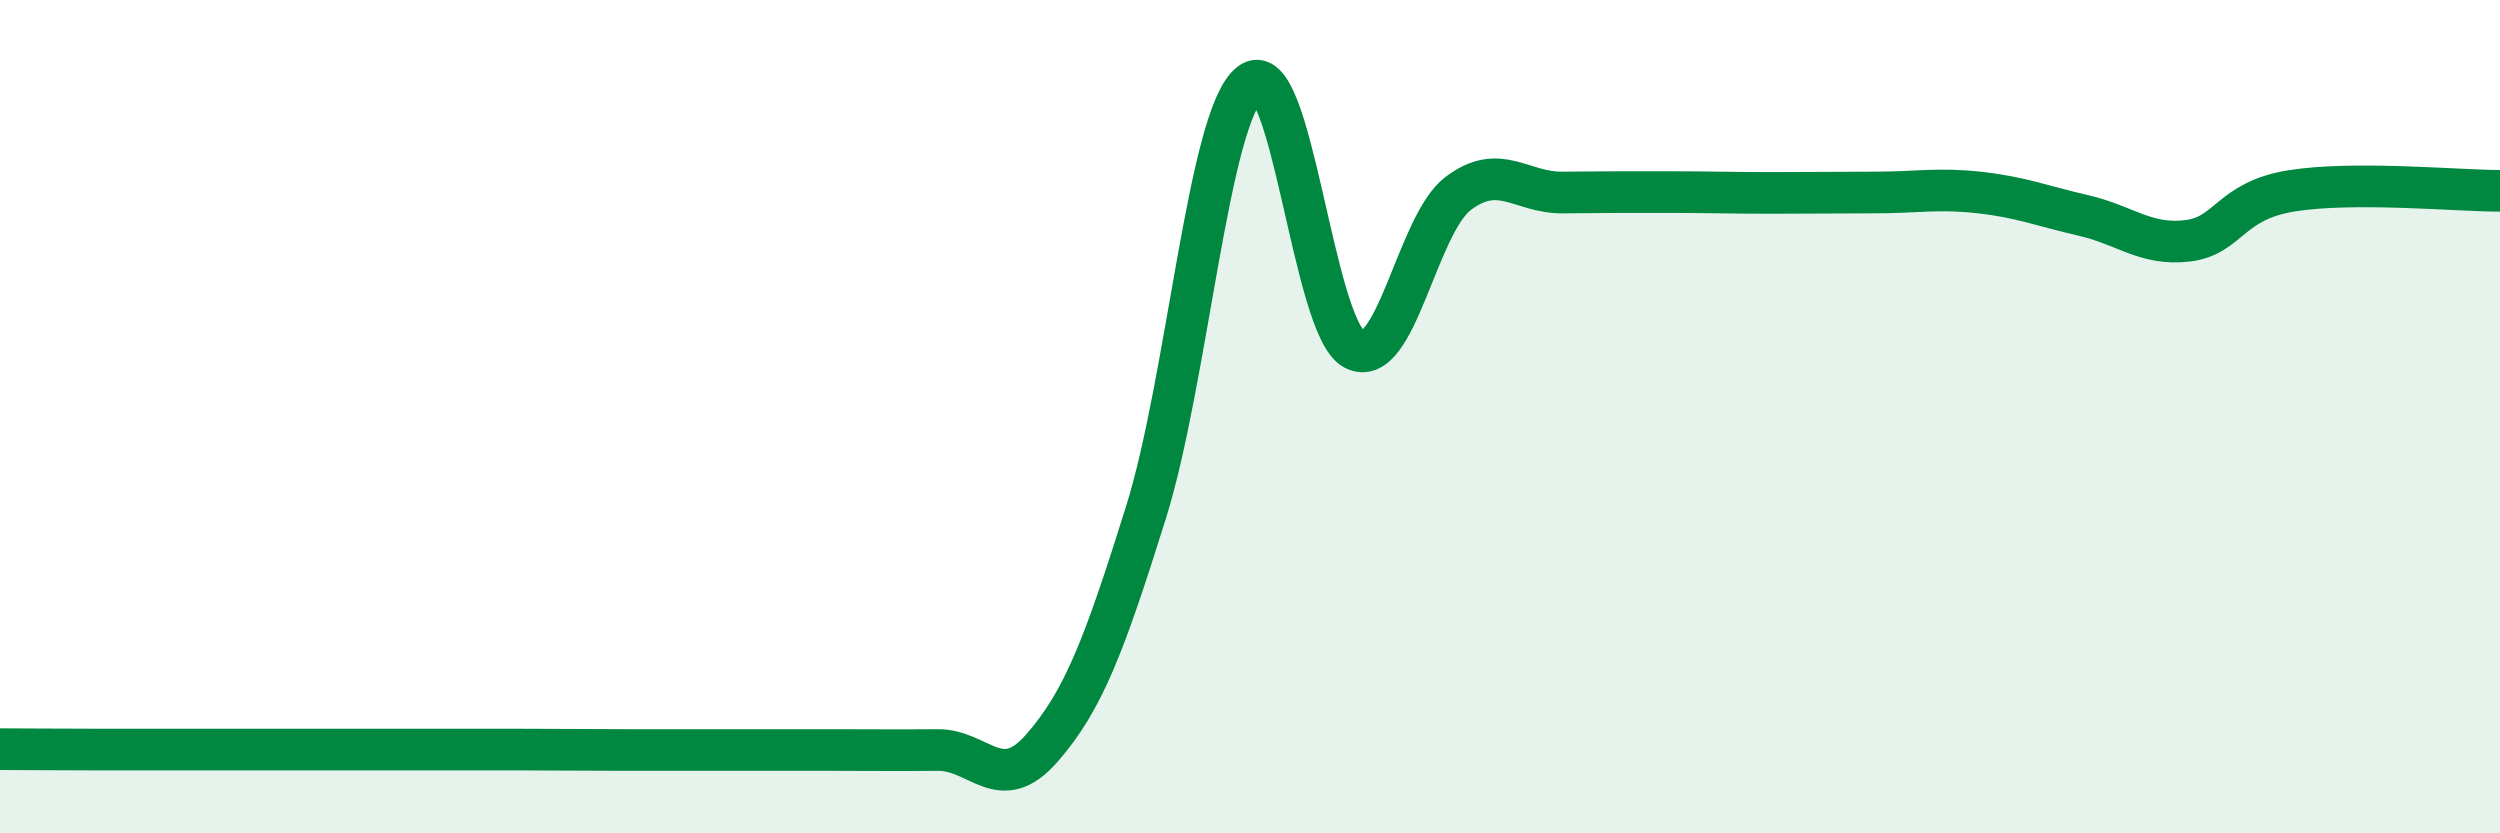 
    <svg width="60" height="20" viewBox="0 0 60 20" xmlns="http://www.w3.org/2000/svg">
      <path
        d="M 0,17.98 C 0.5,17.98 1.5,17.99 2.5,17.99 C 3.5,17.99 4,17.99 5,17.99 C 6,17.99 6.5,17.99 7.5,17.99 C 8.5,17.99 9,17.99 10,17.99 C 11,17.99 11.5,17.99 12.5,17.99 C 13.5,17.99 14,18 15,18 C 16,18 16.5,18 17.5,18 C 18.5,18 19,18 20,18 C 21,18 21.5,18.01 22.5,18 C 23.5,17.99 24,19.1 25,17.96 C 26,16.82 26.5,15.5 27.5,12.31 C 28.5,9.12 29,2.79 30,2 C 31,1.21 31.5,7.85 32.5,8.38 C 33.5,8.91 34,5.39 35,4.64 C 36,3.89 36.5,4.63 37.5,4.62 C 38.5,4.61 39,4.61 40,4.61 C 41,4.61 41.5,4.63 42.5,4.63 C 43.5,4.63 44,4.62 45,4.62 C 46,4.62 46.5,4.51 47.5,4.62 C 48.5,4.73 49,4.94 50,5.17 C 51,5.4 51.5,5.9 52.5,5.78 C 53.5,5.66 53.5,4.82 55,4.58 C 56.5,4.34 59,4.58 60,4.58L60 20L0 20Z"
        fill="#008740"
        opacity="0.1"
        stroke-linecap="round"
        stroke-linejoin="round"
      />
      <path
        d="M 0,17.98 C 0.5,17.98 1.5,17.99 2.5,17.99 C 3.5,17.99 4,17.99 5,17.99 C 6,17.99 6.5,17.99 7.5,17.99 C 8.5,17.99 9,17.99 10,17.99 C 11,17.99 11.5,17.99 12.5,17.99 C 13.5,17.99 14,18 15,18 C 16,18 16.5,18 17.5,18 C 18.5,18 19,18 20,18 C 21,18 21.5,18.01 22.5,18 C 23.5,17.99 24,19.1 25,17.96 C 26,16.82 26.5,15.5 27.5,12.31 C 28.5,9.12 29,2.79 30,2 C 31,1.21 31.5,7.85 32.5,8.38 C 33.5,8.91 34,5.39 35,4.64 C 36,3.89 36.5,4.63 37.5,4.62 C 38.5,4.61 39,4.61 40,4.61 C 41,4.61 41.5,4.63 42.5,4.63 C 43.5,4.63 44,4.62 45,4.62 C 46,4.62 46.5,4.51 47.5,4.62 C 48.5,4.73 49,4.94 50,5.17 C 51,5.4 51.5,5.9 52.5,5.78 C 53.5,5.66 53.5,4.82 55,4.58 C 56.5,4.34 59,4.58 60,4.58"
        stroke="#008740"
        stroke-width="1"
        fill="none"
        stroke-linecap="round"
        stroke-linejoin="round"
      />
    </svg>
  